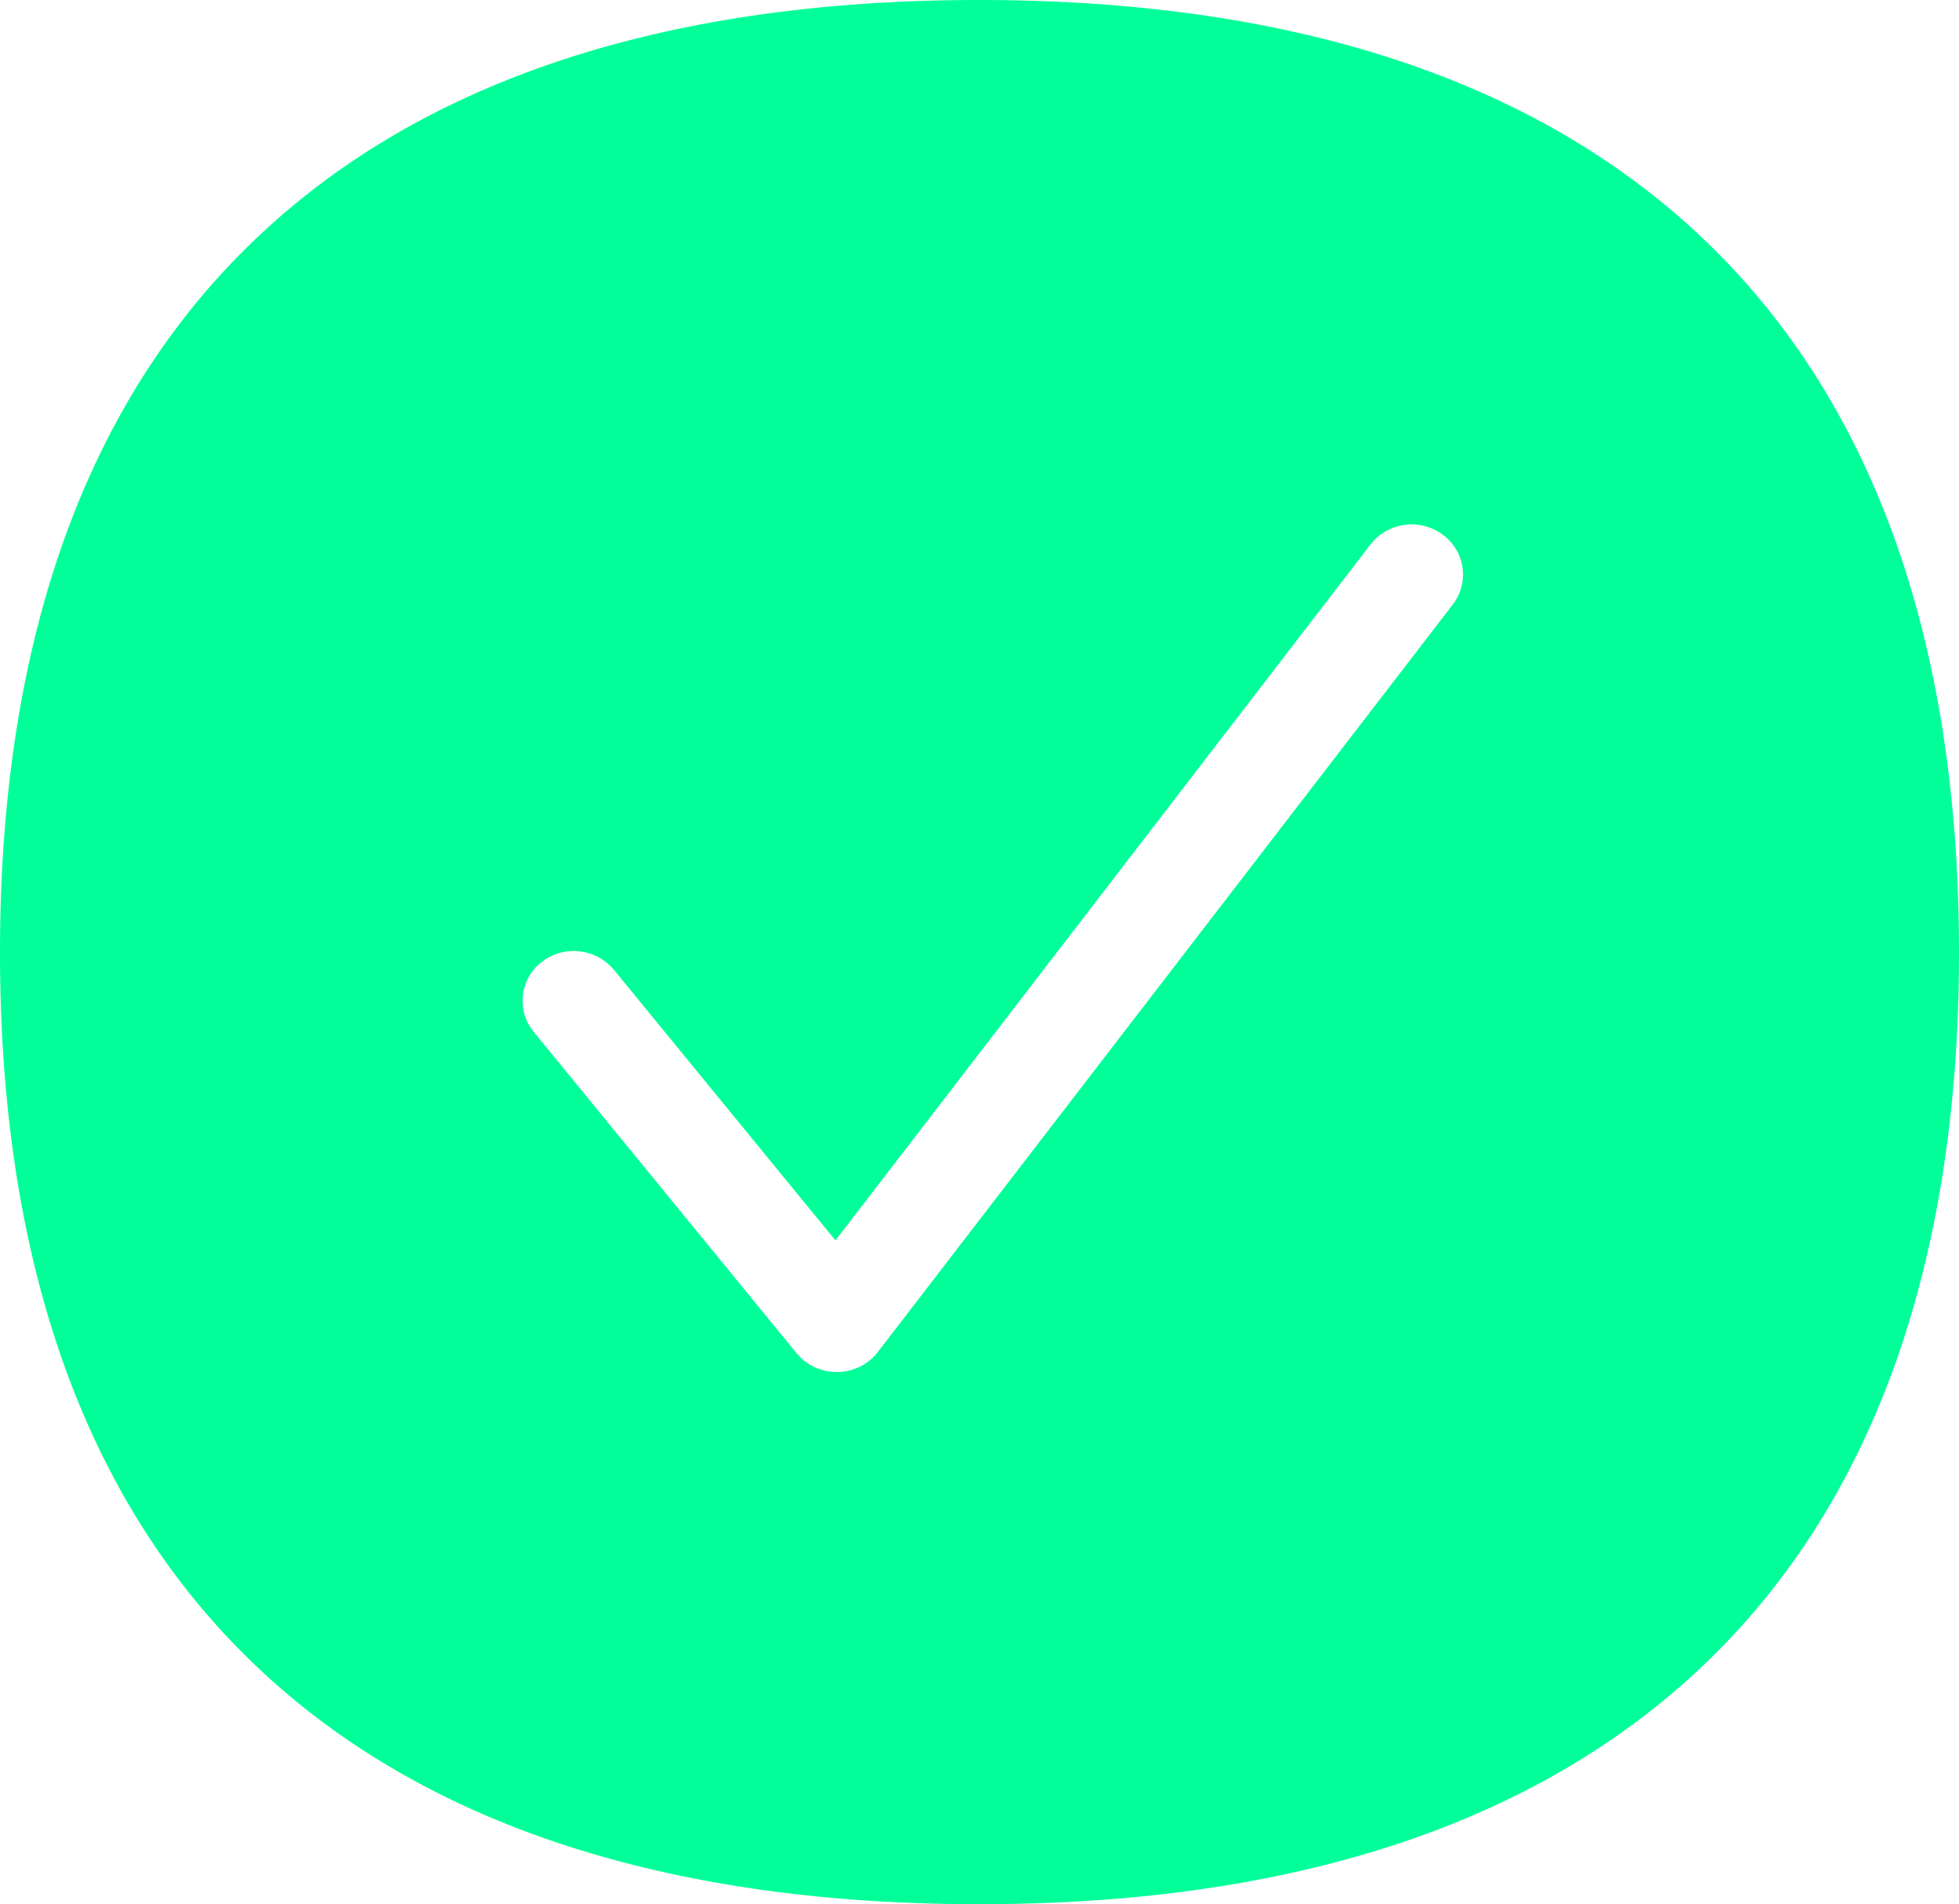 <svg xmlns="http://www.w3.org/2000/svg" width="100" height="97.21" viewBox="0 0 100 97.21"><defs><style>.a{fill:#0f9;}</style></defs><path class="a" d="M135.32,61.078C126.827,53.13,114.473,49.1,98.586,49.1s-28.242,4.03-36.72,11.992C53.06,69.345,48.6,81.67,48.6,97.719s4.46,28.36,13.266,36.613c8.478,7.949,20.832,11.978,36.72,11.978s28.242-4.03,36.734-11.978c8.806-8.253,13.28-20.564,13.28-36.613s-4.46-28.388-13.28-36.641ZM122.766,79.952,93.413,118.116a2.623,2.623,0,0,1-2.052,1.025h-.043a2.643,2.643,0,0,1-2.052-.955L75.844,101.776a2.5,2.5,0,0,1,.413-3.573,2.674,2.674,0,0,1,3.676.4l11.314,13.82,27.315-35.533a2.666,2.666,0,0,1,3.662-.512A2.516,2.516,0,0,1,122.766,79.952Z" transform="translate(-48.6 -49.1)"/></svg>